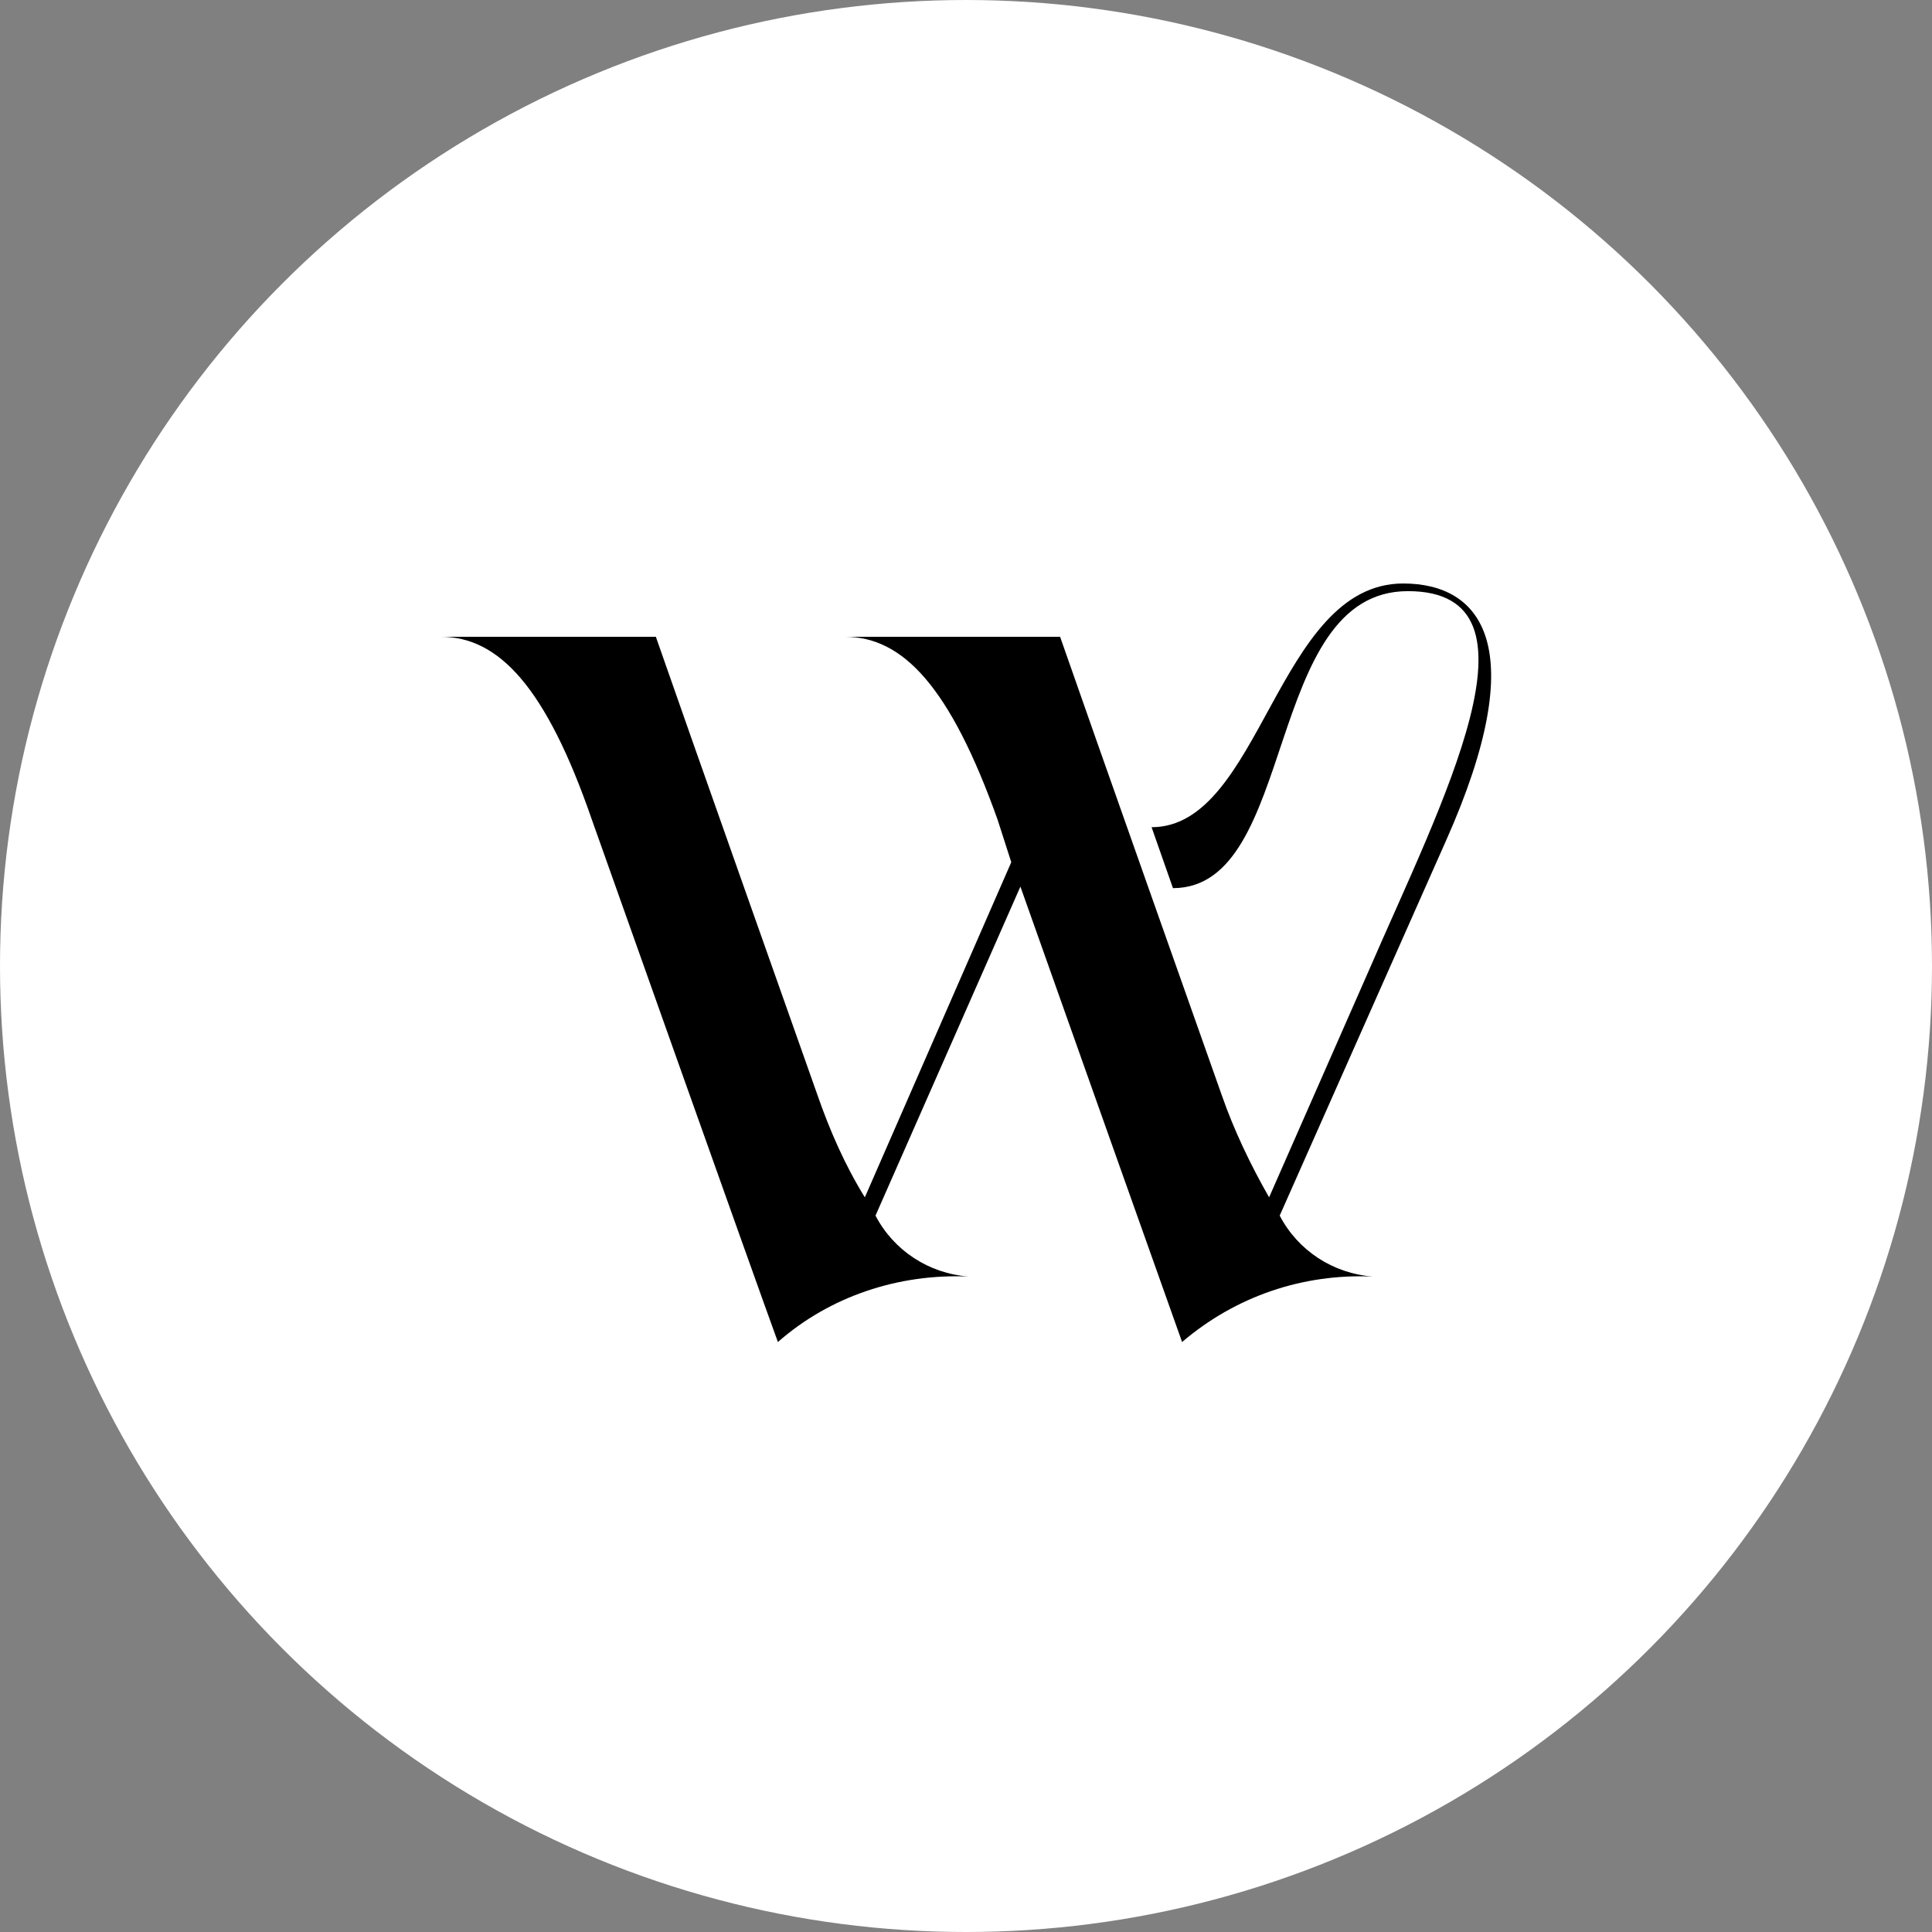 <svg xmlns="http://www.w3.org/2000/svg" width="298" height="298" viewBox="0 0 298 298" fill="none">
<rect x="0" y="0" width="298" height="298" fill="#808080" stroke="none"/>
<circle cx="149" cy="149" r="149" fill="white"/>
<path d="M223.024 129.705L197.386 187.502C200.211 192.91 205.617 196.43 211.741 196.902C200.92 196.43 190.572 199.96 182.331 207C179.742 199.714 164.451 156.725 157.391 136.755L135.041 187.502C137.867 192.91 143.272 196.43 149.396 196.902C138.576 196.43 127.991 199.96 119.987 207C116.462 197.364 91.286 126.411 91.286 126.411C84.226 105.968 76.93 98.22 68 98.22H101.161C105.395 110.432 126.101 168.937 126.101 168.937C127.981 174.345 130.335 179.744 133.397 184.68L155.983 132.989L153.866 126.411C146.571 105.968 139.285 98.22 130.345 98.22H163.515C167.749 110.432 188.455 168.937 188.455 168.937C190.336 174.345 192.925 179.744 195.751 184.68L211.042 149.911C222.335 123.835 239.507 91.18 217.156 91.18C194.806 91.18 200.221 136.991 180.923 136.991L177.625 127.591C194.56 127.591 196.913 90 216.437 90C228.44 90 236.435 99.636 223.024 129.705Z" fill="black"/>
</svg>
